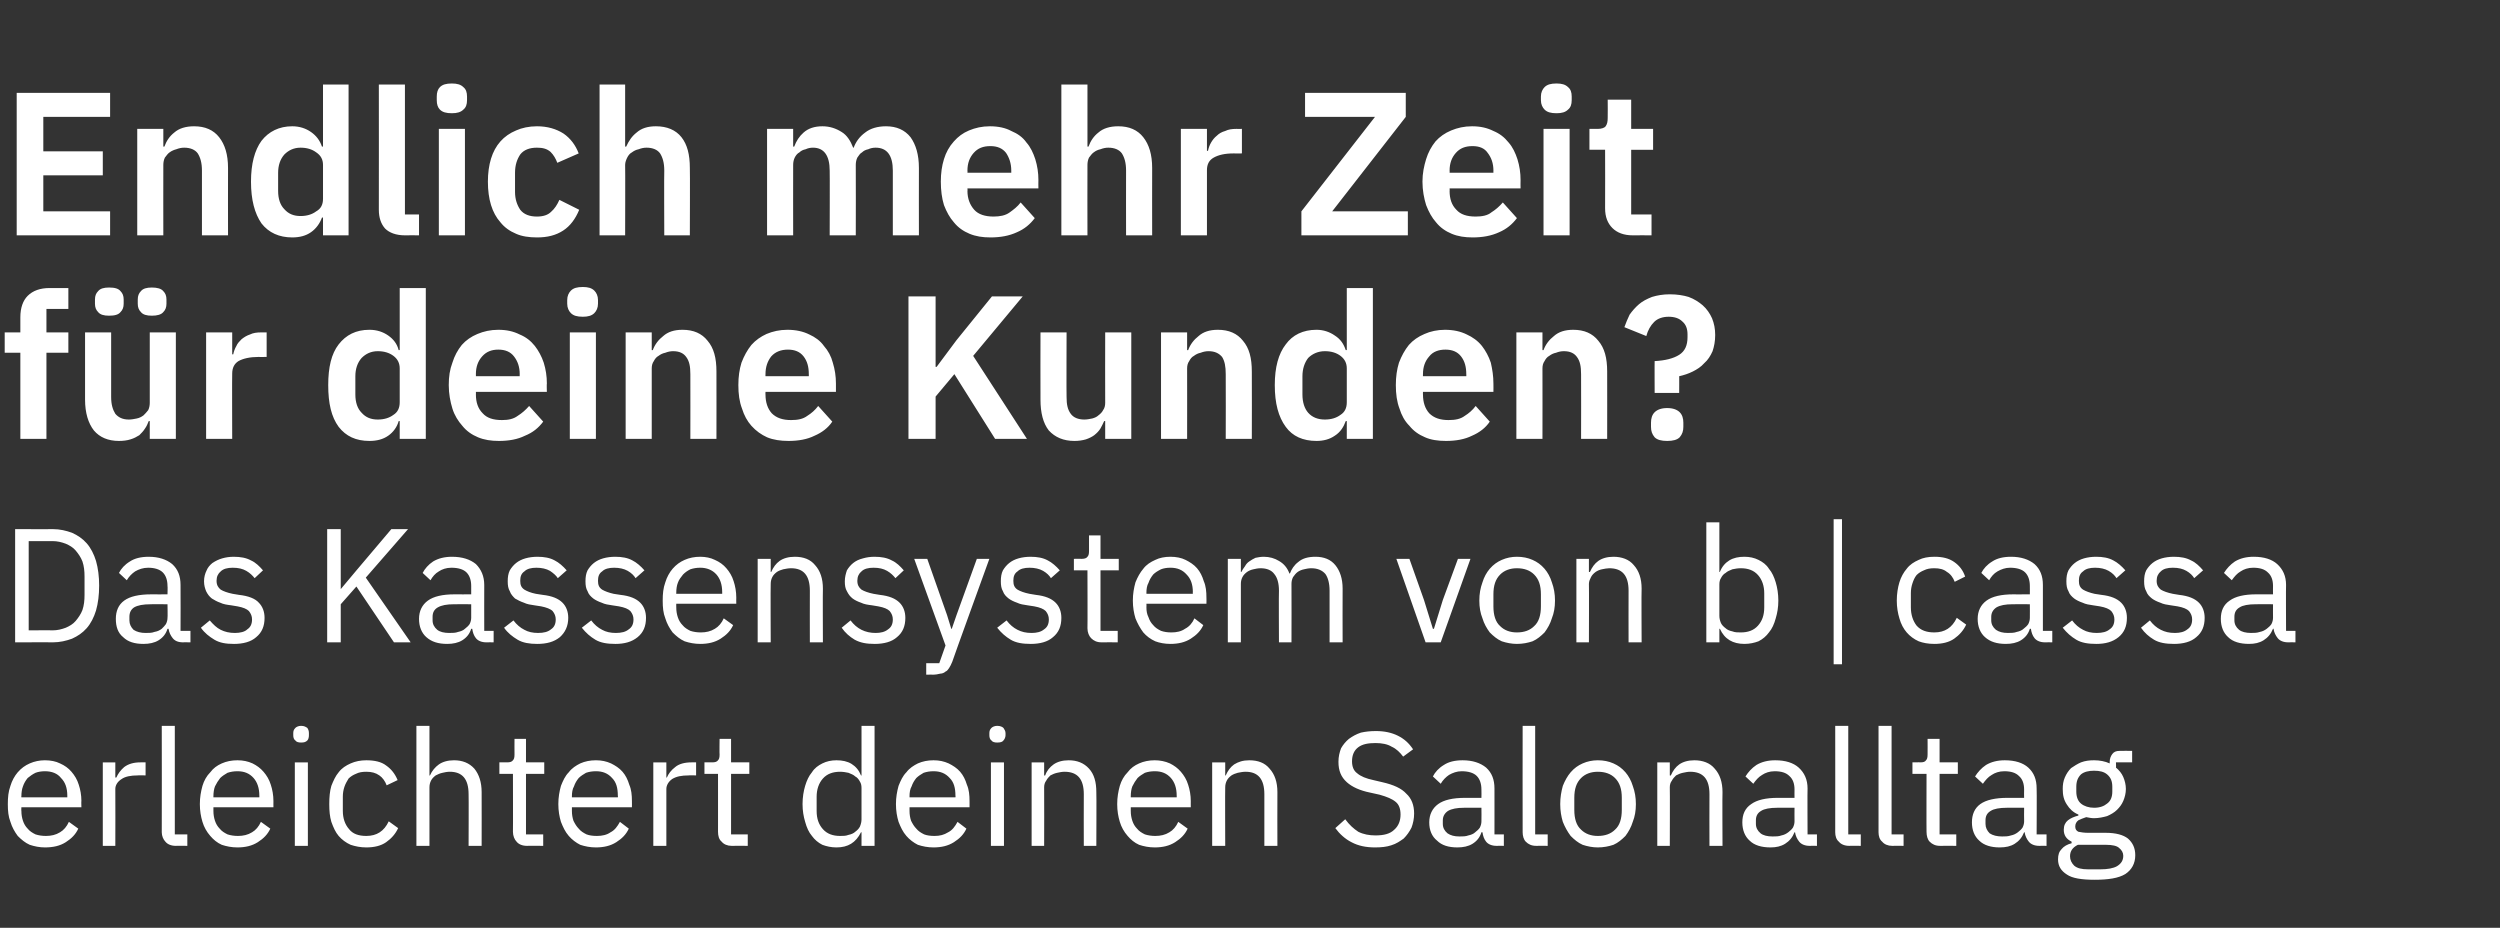 <?xml version="1.0" standalone="no"?><!DOCTYPE svg PUBLIC "-//W3C//DTD SVG 1.1//EN" "http://www.w3.org/Graphics/SVG/1.1/DTD/svg11.dtd"><svg xmlns="http://www.w3.org/2000/svg" version="1.1" width="479.1px" height="177.8px" viewBox="0 -8 479.1 177.8" style="top:-8px"><rect x="0" y="-8" width="479.1" height="177.8" fill="#333333" stroke="none"/><desc>Endlich mehr Zeit f r deine Kunden? Das Kassensystem von b | cassa erleichtert deinen Salonalltag</desc><defs/><g id="Polygon243729"><path d="m8.6 154.4c-1 0-2-.2-2.9-.5c-.9-.4-1.6-1-2.3-1.7c-.6-.8-1.1-1.7-1.4-2.7c-.4-1-.5-2.1-.5-3.4c0-1.3.1-2.4.5-3.5c.3-1 .8-1.9 1.4-2.6c.7-.8 1.4-1.3 2.3-1.7c.9-.4 1.9-.6 2.9-.6c1.1 0 2.1.2 2.9.6c.9.4 1.6.9 2.2 1.6c.6.7 1.1 1.5 1.4 2.5c.3.9.5 2 .5 3.1c-.04-.02 0 1.2 0 1.2l-11.5 0c0 0-.04.7 0 .7c0 .7.1 1.3.3 1.9c.2.6.5 1.1.9 1.5c.4.5.9.8 1.5 1.1c.6.2 1.3.3 2 .3c1 0 1.9-.2 2.7-.7c.7-.4 1.3-1.1 1.7-2c0 0 1.8 1.3 1.8 1.3c-.5 1.1-1.3 1.9-2.4 2.6c-1.1.7-2.4 1-4 1zm0-14.6c-.6 0-1.3.1-1.8.3c-.6.3-1 .6-1.5 1c-.4.5-.7 1-.9 1.6c-.2.5-.3 1.2-.3 1.9c-.04-.02 0 .2 0 .2l8.8 0c0 0 0-.34 0-.3c0-1.5-.4-2.6-1.2-3.4c-.7-.9-1.8-1.3-3.1-1.3zm11.1 14.3l0-16l2.4 0l0 2.9c0 0 .19.02.2 0c.3-.7.8-1.4 1.5-2c.8-.6 1.8-.9 3.1-.9c.01-.03 1 0 1 0l0 2.5c0 0-1.49-.05-1.5 0c-1.3 0-2.4.2-3.1.7c-.8.5-1.2 1.2-1.2 1.9c.03.02 0 10.9 0 10.9l-2.4 0zm14 0c-.9 0-1.6-.3-2-.8c-.4-.4-.7-1.1-.7-1.8c.03-.01 0-20.4 0-20.4l2.5 0l0 20.8l2.4 0l0 2.2c0 0-2.23-.03-2.2 0zm11.8.3c-1.1 0-2.1-.2-3-.5c-.9-.4-1.6-1-2.2-1.7c-.7-.8-1.2-1.7-1.5-2.7c-.3-1-.5-2.1-.5-3.4c0-1.3.2-2.4.5-3.5c.3-1 .8-1.9 1.5-2.6c.6-.8 1.3-1.3 2.2-1.7c.9-.4 1.9-.6 3-.6c1.1 0 2 .2 2.9.6c.8.4 1.5.9 2.1 1.6c.6.7 1.1 1.5 1.4 2.5c.3.9.5 2 .5 3.1c-.01-.02 0 1.2 0 1.2l-11.5 0c0 0-.01.7 0 .7c0 .7.1 1.3.3 1.9c.2.6.5 1.1.9 1.5c.4.5.9.8 1.5 1.1c.6.2 1.3.3 2 .3c1 0 1.9-.2 2.7-.7c.7-.4 1.3-1.1 1.7-2c0 0 1.8 1.3 1.8 1.3c-.5 1.1-1.3 1.9-2.4 2.6c-1.1.7-2.4 1-3.9 1zm0-14.6c-.7 0-1.3.1-1.9.3c-.5.3-1 .6-1.4 1c-.4.5-.7 1-1 1.6c-.2.5-.3 1.2-.3 1.9c-.01-.02 0 .2 0 .2l8.8 0c0 0 .02-.34 0-.3c0-1.5-.4-2.6-1.1-3.4c-.8-.9-1.8-1.3-3.1-1.3zm12.2-5.5c-.5 0-.9-.1-1.1-.4c-.3-.2-.4-.6-.4-1c0 0 0-.4 0-.4c0-.4.1-.7.4-1c.2-.2.6-.4 1.1-.4c.6 0 .9.2 1.2.4c.2.3.3.6.3 1c0 0 0 .4 0 .4c0 .4-.1.8-.3 1c-.3.3-.6.4-1.2.4zm-1.2 3.8l2.5 0l0 16l-2.5 0l0-16zm13.7 16.3c-1.1 0-2.1-.2-3-.5c-.9-.4-1.7-1-2.3-1.7c-.6-.7-1-1.6-1.4-2.7c-.3-1-.4-2.1-.4-3.4c0-1.3.1-2.5.4-3.5c.4-1 .8-1.9 1.4-2.6c.6-.8 1.4-1.3 2.3-1.7c.9-.4 1.9-.6 3-.6c1.6 0 2.9.3 3.8 1c1 .7 1.7 1.6 2.2 2.8c0 0-2.1 1-2.1 1c-.3-.8-.8-1.5-1.4-1.9c-.7-.5-1.5-.7-2.5-.7c-.8 0-1.4.1-2 .4c-.5.2-1 .5-1.4.9c-.3.5-.6 1-.8 1.6c-.2.6-.3 1.2-.3 1.9c0 0 0 2.7 0 2.7c0 1.4.4 2.6 1.2 3.5c.7.9 1.8 1.3 3.3 1.3c2 0 3.4-.9 4.3-2.8c0 0 1.8 1.3 1.8 1.3c-.5 1.1-1.3 2-2.3 2.7c-1 .7-2.3 1-3.8 1zm9.6-23.3l2.5 0l0 9.5c0 0 .13.05.1 0c.4-.9 1-1.6 1.7-2.1c.7-.5 1.7-.8 2.9-.8c1.6 0 2.9.5 3.9 1.6c.9 1.1 1.4 2.6 1.4 4.5c.02.01 0 10.3 0 10.3l-2.5 0c0 0 .04-9.88 0-9.9c0-2.9-1.2-4.3-3.6-4.3c-.5 0-1 .1-1.4.2c-.5.1-.9.3-1.3.5c-.4.3-.7.6-.9 1c-.2.4-.3.8-.3 1.3c0 .05 0 11.2 0 11.2l-2.5 0l0-23zm21.2 23c-.9 0-1.6-.3-2-.8c-.4-.4-.7-1.1-.7-1.9c.03.04 0-11.1 0-11.1l-2.6 0l0-2.2c0 0 1.48-.03 1.5 0c.5 0 .9-.1 1.1-.4c.2-.2.3-.5.3-1.1c-.02.01 0-3 0-3l2.2 0l0 4.5l3.5 0l0 2.2l-3.5 0l0 11.6l3.3 0l0 2.2c0 0-3.13-.03-3.1 0zm13.2.3c-1.1 0-2.1-.2-3-.5c-.8-.4-1.6-1-2.2-1.7c-.7-.8-1.1-1.7-1.5-2.7c-.3-1-.5-2.1-.5-3.4c0-1.3.2-2.4.5-3.5c.4-1 .8-1.9 1.5-2.6c.6-.8 1.4-1.3 2.2-1.7c.9-.4 1.9-.6 3-.6c1.1 0 2 .2 2.9.6c.8.4 1.6.9 2.2 1.6c.6.7 1 1.5 1.3 2.5c.4.9.5 2 .5 3.1c.02-.02 0 1.2 0 1.2l-11.5 0c0 0 .01.7 0 .7c0 .7.1 1.3.3 1.9c.3.6.6 1.1 1 1.5c.4.5.9.8 1.5 1.1c.5.2 1.2.3 2 .3c1 0 1.9-.2 2.6-.7c.8-.4 1.3-1.1 1.8-2c0 0 1.7 1.3 1.7 1.3c-.5 1.1-1.3 1.9-2.4 2.6c-1.1.7-2.4 1-3.9 1zm0-14.6c-.7 0-1.3.1-1.9.3c-.5.3-1 .6-1.4 1c-.4.5-.7 1-.9 1.6c-.3.5-.4 1.2-.4 1.9c.01-.02 0 .2 0 .2l8.8 0c0 0 .05-.34 0-.3c0-1.5-.3-2.6-1.1-3.4c-.8-.9-1.8-1.3-3.1-1.3zm11 14.3l0-16l2.5 0l0 2.9c0 0 .14.02.1 0c.3-.7.8-1.4 1.6-2c.7-.6 1.8-.9 3.1-.9c-.04-.03.9 0 .9 0l0 2.5c0 0-1.43-.05-1.4 0c-1.4 0-2.4.2-3.2.7c-.7.5-1.1 1.2-1.1 1.9c-.01.02 0 10.9 0 10.9l-2.5 0zm15 0c-.8 0-1.5-.3-1.9-.8c-.5-.4-.7-1.1-.7-1.9c.01.04 0-11.1 0-11.1l-2.6 0l0-2.2c0 0 1.46-.03 1.5 0c.5 0 .9-.1 1.1-.4c.2-.2.3-.5.3-1.1c-.04.01 0-3 0-3l2.2 0l0 4.5l3.5 0l0 2.2l-3.5 0l0 11.6l3.2 0l0 2.2c0 0-3.06-.03-3.1 0zm24.9-2.6c0 0-.09-.01-.1 0c-1 2-2.5 2.9-4.7 2.9c-1 0-1.9-.2-2.7-.5c-.8-.4-1.5-1-2-1.7c-.6-.7-1-1.6-1.3-2.7c-.3-1-.5-2.1-.5-3.4c0-1.3.2-2.5.5-3.5c.3-1 .7-1.9 1.3-2.6c.5-.8 1.2-1.3 2-1.7c.8-.4 1.7-.6 2.7-.6c1.1 0 2.1.2 2.9.7c.8.5 1.4 1.2 1.8 2.2c.01.05.1 0 .1 0l0-9.5l2.5 0l0 23l-2.5 0l0-2.6zm-4.1.7c.6 0 1.1 0 1.6-.2c.5-.1 1-.3 1.3-.6c.4-.3.7-.6.9-1c.2-.5.3-.9.3-1.4c0 0 0-6 0-6c0-.5-.1-.9-.3-1.2c-.2-.4-.5-.8-.9-1c-.3-.3-.8-.5-1.3-.7c-.5-.1-1-.2-1.6-.2c-1.4 0-2.5.4-3.3 1.3c-.8.9-1.2 2.1-1.2 3.5c0 0 0 2.7 0 2.7c0 1.5.4 2.6 1.2 3.5c.8.9 1.9 1.3 3.3 1.3zm17.9 2.2c-1.1 0-2.1-.2-3-.5c-.8-.4-1.6-1-2.2-1.7c-.7-.8-1.1-1.7-1.5-2.7c-.3-1-.5-2.1-.5-3.4c0-1.3.2-2.4.5-3.5c.4-1 .8-1.9 1.5-2.6c.6-.8 1.4-1.3 2.2-1.7c.9-.4 1.9-.6 3-.6c1.1 0 2 .2 2.9.6c.8.4 1.6.9 2.2 1.6c.6.7 1 1.5 1.3 2.5c.4.9.5 2 .5 3.1c.01-.02 0 1.2 0 1.2l-11.5 0c0 0 .01.7 0 .7c0 .7.1 1.3.3 1.9c.3.6.6 1.1 1 1.5c.4.5.9.8 1.5 1.1c.5.2 1.2.3 2 .3c1 0 1.8-.2 2.6-.7c.8-.4 1.3-1.1 1.8-2c0 0 1.7 1.3 1.7 1.3c-.5 1.1-1.3 1.9-2.4 2.6c-1.1.7-2.4 1-3.9 1zm0-14.6c-.7 0-1.3.1-1.9.3c-.5.3-1 .6-1.4 1c-.4.5-.7 1-.9 1.6c-.3.5-.4 1.2-.4 1.9c.01-.02 0 .2 0 .2l8.8 0c0 0 .05-.34 0-.3c0-1.5-.3-2.6-1.1-3.4c-.8-.9-1.8-1.3-3.1-1.3zm12.2-5.5c-.5 0-.9-.1-1.1-.4c-.3-.2-.4-.6-.4-1c0 0 0-.4 0-.4c0-.4.1-.7.4-1c.2-.2.6-.4 1.1-.4c.6 0 1 .2 1.2.4c.2.3.4.6.4 1c0 0 0 .4 0 .4c0 .4-.2.8-.4 1c-.2.3-.6.4-1.2.4zm-1.2 3.8l2.5 0l0 16l-2.5 0l0-16zm7.8 16l0-16l2.4 0l0 2.5c0 0 .16.05.2 0c.3-.9.9-1.6 1.6-2.1c.7-.5 1.7-.8 2.9-.8c1.6 0 2.9.5 3.9 1.6c1 1.1 1.4 2.6 1.4 4.5c.05.01 0 10.3 0 10.3l-2.4 0c0 0-.03-9.88 0-9.9c0-2.9-1.2-4.3-3.7-4.3c-.5 0-.9.1-1.4.2c-.5.1-.9.3-1.3.5c-.3.3-.6.6-.8 1c-.3.4-.4.8-.4 1.3c.03.05 0 11.2 0 11.2l-2.4 0zm23.6.3c-1.1 0-2.1-.2-3-.5c-.9-.4-1.6-1-2.2-1.7c-.7-.8-1.2-1.7-1.5-2.7c-.3-1-.5-2.1-.5-3.4c0-1.3.2-2.4.5-3.5c.3-1 .8-1.9 1.5-2.6c.6-.8 1.3-1.3 2.2-1.7c.9-.4 1.9-.6 3-.6c1 0 2 .2 2.9.6c.8.4 1.5.9 2.1 1.6c.6.7 1.1 1.5 1.4 2.5c.3.9.5 2 .5 3.1c-.01-.02 0 1.2 0 1.2l-11.5 0c0 0-.01.7 0 .7c0 .7.1 1.3.3 1.9c.2.6.5 1.1.9 1.5c.4.5.9.8 1.5 1.1c.6.2 1.3.3 2 .3c1 0 1.9-.2 2.7-.7c.7-.4 1.3-1.1 1.7-2c0 0 1.8 1.3 1.8 1.3c-.5 1.1-1.3 1.9-2.4 2.6c-1.1.7-2.4 1-3.9 1zm0-14.6c-.7 0-1.3.1-1.9.3c-.5.3-1 .6-1.4 1c-.4.5-.7 1-1 1.6c-.2.5-.3 1.2-.3 1.9c-.01-.02 0 .2 0 .2l8.8 0c0 0 .02-.34 0-.3c0-1.5-.4-2.6-1.1-3.4c-.8-.9-1.8-1.3-3.1-1.3zm11 14.3l0-16l2.5 0l0 2.5c0 0 .08.05.1 0c.4-.9.9-1.6 1.6-2.1c.8-.5 1.7-.8 2.9-.8c1.7 0 3 .5 3.9 1.6c1 1.1 1.5 2.6 1.5 4.5c-.03.01 0 10.3 0 10.3l-2.5 0c0 0-.01-9.88 0-9.9c0-2.9-1.2-4.3-3.6-4.3c-.5 0-1 .1-1.5.2c-.4.1-.9.3-1.2.5c-.4.3-.7.6-.9 1c-.2.4-.3.8-.3 1.3c-.04.05 0 11.2 0 11.2l-2.5 0zm31.2.3c-1.7 0-3.2-.3-4.5-1c-1.2-.6-2.3-1.6-3.1-2.7c0 0 1.9-1.7 1.9-1.7c.8 1.1 1.6 1.8 2.5 2.4c1 .5 2.1.7 3.3.7c1.6 0 2.8-.3 3.6-1.1c.8-.7 1.2-1.7 1.2-2.9c0-1.1-.3-1.9-.9-2.4c-.7-.6-1.7-1-3.1-1.4c0 0-1.8-.4-1.8-.4c-2-.4-3.5-1.1-4.5-2c-1.1-1-1.6-2.2-1.6-3.9c0-1 .2-1.8.5-2.6c.4-.7.9-1.3 1.5-1.8c.7-.5 1.4-.9 2.3-1.2c.9-.2 1.8-.3 2.9-.3c1.6 0 3 .3 4.2.9c1.2.6 2.1 1.4 2.9 2.6c0 0-1.9 1.4-1.9 1.4c-.6-.8-1.3-1.5-2.2-1.9c-.8-.5-1.9-.7-3.1-.7c-1.4 0-2.5.2-3.3.8c-.8.6-1.2 1.5-1.2 2.7c0 1 .3 1.8 1 2.3c.7.6 1.7 1 3.1 1.3c0 0 1.7.4 1.7.4c2.2.5 3.7 1.2 4.6 2.2c1 .9 1.5 2.2 1.5 3.8c0 1-.2 1.9-.5 2.7c-.4.8-.9 1.5-1.5 2.1c-.7.5-1.4 1-2.4 1.3c-.9.3-1.9.4-3.1.4zm23.3-.3c-.9 0-1.6-.3-2-.8c-.4-.5-.6-1.1-.7-1.8c0 0-.2 0-.2 0c-.3 1-.9 1.7-1.7 2.2c-.8.5-1.8.7-2.9.7c-1.7 0-3-.4-3.9-1.3c-1-.8-1.5-2-1.5-3.5c0-1.5.6-2.7 1.7-3.5c1.1-.8 2.8-1.2 5.2-1.2c-.04.02 3.1 0 3.1 0c0 0 .03-1.56 0-1.6c0-1.1-.3-2-.9-2.6c-.6-.6-1.6-.9-2.9-.9c-.9 0-1.7.3-2.4.7c-.6.4-1.2 1-1.6 1.7c0 0-1.5-1.4-1.5-1.4c.4-.8 1.1-1.6 2.1-2.2c.9-.6 2.1-.9 3.6-.9c1.9 0 3.4.5 4.5 1.4c1.1 1 1.6 2.3 1.6 4c.01-.02 0 8.8 0 8.8l1.8 0l0 2.2c0 0-1.36-.03-1.4 0zm-7.1-1.8c.6 0 1.2 0 1.7-.2c.5-.1 1-.3 1.3-.6c.4-.3.7-.6.9-.9c.2-.4.3-.8.3-1.2c.03.02 0-2.6 0-2.6c0 0-3.26-.02-3.3 0c-1.4 0-2.4.2-3.1.6c-.6.4-1 1-1 1.8c0 0 0 .7 0 .7c0 .7.3 1.3.9 1.8c.6.4 1.3.6 2.3.6zm14.7 1.8c-.9 0-1.5-.3-2-.8c-.4-.4-.6-1.1-.6-1.8c-.03-.01 0-20.4 0-20.4l2.4 0l0 20.8l2.4 0l0 2.2c0 0-2.2-.03-2.2 0zm11.8.3c-1 0-2-.2-2.9-.5c-.9-.4-1.6-1-2.3-1.7c-.6-.8-1.1-1.7-1.5-2.7c-.3-1-.5-2.1-.5-3.4c0-1.3.2-2.4.5-3.5c.4-1 .9-1.9 1.5-2.6c.7-.8 1.4-1.3 2.3-1.7c.9-.4 1.9-.6 2.9-.6c1.1 0 2.1.2 3 .6c.9.4 1.6.9 2.3 1.7c.6.7 1.1 1.6 1.4 2.6c.4 1.1.6 2.2.6 3.5c0 1.3-.2 2.4-.6 3.4c-.3 1-.8 1.9-1.4 2.7c-.7.7-1.4 1.3-2.3 1.7c-.9.3-1.9.5-3 .5zm0-2.2c1.4 0 2.5-.4 3.3-1.2c.9-.8 1.3-2.1 1.3-3.8c0 0 0-2.3 0-2.3c0-1.7-.4-2.9-1.3-3.8c-.8-.8-1.9-1.2-3.3-1.2c-1.3 0-2.4.4-3.2 1.2c-.9.9-1.3 2.1-1.3 3.8c0 0 0 2.3 0 2.3c0 1.7.4 3 1.3 3.8c.8.8 1.9 1.2 3.2 1.2zm11.4 1.9l0-16l2.4 0l0 2.5c0 0 .16.05.2 0c.4-.9.9-1.6 1.6-2.1c.7-.5 1.7-.8 2.9-.8c1.6 0 3 .5 3.9 1.6c1 1.1 1.5 2.6 1.5 4.5c-.05.01 0 10.3 0 10.3l-2.5 0c0 0-.03-9.88 0-9.9c0-2.9-1.2-4.3-3.7-4.3c-.5 0-.9.1-1.4.2c-.5.1-.9.3-1.3.5c-.3.3-.6.6-.8 1c-.3.4-.4.8-.4 1.3c.04.05 0 11.2 0 11.2l-2.4 0zm29.2 0c-.9 0-1.6-.3-2-.8c-.4-.5-.7-1.1-.8-1.8c0 0-.1 0-.1 0c-.4 1-1 1.7-1.8 2.2c-.8.5-1.7.7-2.8.7c-1.7 0-3.1-.4-4-1.3c-.9-.8-1.4-2-1.4-3.5c0-1.5.5-2.7 1.7-3.5c1.1-.8 2.8-1.2 5.1-1.2c.02.02 3.2 0 3.2 0c0 0-.02-1.56 0-1.6c0-1.1-.3-2-1-2.6c-.6-.6-1.5-.9-2.8-.9c-1 0-1.8.3-2.4.7c-.7.4-1.2 1-1.7 1.7c0 0-1.5-1.4-1.5-1.4c.5-.8 1.2-1.6 2.1-2.2c1-.6 2.2-.9 3.6-.9c2 0 3.5.5 4.5 1.4c1.1 1 1.7 2.3 1.7 4c-.04-.02 0 8.8 0 8.8l1.8 0l0 2.2c0 0-1.41-.03-1.4 0zm-7.1-1.8c.6 0 1.2 0 1.7-.2c.5-.1.9-.3 1.3-.6c.4-.3.7-.6.9-.9c.2-.4.3-.8.3-1.2c-.02.02 0-2.6 0-2.6c0 0-3.31-.02-3.3 0c-1.4 0-2.5.2-3.1.6c-.7.4-1 1-1 1.8c0 0 0 .7 0 .7c0 .7.3 1.3.9 1.8c.5.4 1.3.6 2.3.6zm14.7 1.8c-.9 0-1.6-.3-2-.8c-.5-.4-.7-1.1-.7-1.8c.02-.01 0-20.4 0-20.4l2.5 0l0 20.8l2.4 0l0 2.2c0 0-2.24-.03-2.2 0zm8.2 0c-.8 0-1.5-.3-1.9-.8c-.5-.4-.7-1.1-.7-1.8c0-.01 0-20.4 0-20.4l2.5 0l0 20.8l2.3 0l0 2.2c0 0-2.17-.03-2.2 0zm9.2 0c-.9 0-1.5-.3-2-.8c-.4-.4-.6-1.1-.6-1.9c-.03.04 0-11.1 0-11.1l-2.7 0l0-2.2c0 0 1.53-.03 1.5 0c.6 0 .9-.1 1.1-.4c.2-.2.3-.5.3-1.1c.02.01 0-3 0-3l2.3 0l0 4.5l3.5 0l0 2.2l-3.5 0l0 11.6l3.2 0l0 2.2c0 0-3.09-.03-3.1 0zm19 0c-.9 0-1.6-.3-2-.8c-.4-.5-.7-1.1-.8-1.8c0 0-.1 0-.1 0c-.4 1-1 1.7-1.8 2.2c-.8.5-1.7.7-2.9.7c-1.6 0-3-.4-3.9-1.3c-.9-.8-1.4-2-1.4-3.5c0-1.5.5-2.7 1.6-3.5c1.1-.8 2.9-1.2 5.2-1.2c.01.02 3.2 0 3.2 0c0 0-.03-1.56 0-1.6c0-1.1-.3-2-1-2.6c-.6-.6-1.5-.9-2.8-.9c-1 0-1.8.3-2.4.7c-.7.4-1.2 1-1.7 1.7c0 0-1.5-1.4-1.5-1.4c.5-.8 1.2-1.6 2.1-2.2c1-.6 2.2-.9 3.6-.9c2 0 3.5.5 4.5 1.4c1.1 1 1.6 2.3 1.6 4c.05-.02 0 8.8 0 8.8l1.9 0l0 2.2c0 0-1.42-.03-1.4 0zm-7.1-1.8c.6 0 1.1 0 1.7-.2c.5-.1.9-.3 1.3-.6c.4-.3.7-.6.9-.9c.2-.4.3-.8.3-1.2c-.03.02 0-2.6 0-2.6c0 0-3.32-.02-3.3 0c-1.4 0-2.5.2-3.1.6c-.7.4-1 1-1 1.8c0 0 0 .7 0 .7c0 .7.3 1.3.8 1.8c.6.4 1.4.6 2.4.6zm25.5 3.6c0 1.6-.7 2.8-1.9 3.6c-1.3.8-3.3 1.1-5.9 1.1c-2.5 0-4.3-.3-5.3-1c-1.1-.7-1.7-1.6-1.7-2.9c0-.9.2-1.5.7-2c.4-.5 1.1-.9 1.9-1.1c0 0 0-.3 0-.3c-1-.5-1.5-1.2-1.5-2.3c0-.8.3-1.4.8-1.8c.5-.4 1.2-.7 2-.9c0 0 0-.2 0-.2c-1-.4-1.7-1.1-2.2-1.9c-.6-.9-.8-1.8-.8-3c0-.8.1-1.5.4-2.2c.3-.7.7-1.3 1.2-1.8c.6-.4 1.2-.8 1.9-1.1c.8-.3 1.6-.4 2.5-.4c1.1 0 2.1.2 3 .6c0 0 0-.3 0-.3c0-.6.2-1.1.5-1.5c.3-.4.7-.6 1.4-.6c-.01-.03 2.4 0 2.4 0l0 2.2l-3.1 0c0 0 .04 1 0 1c.6.5 1.1 1.1 1.4 1.8c.3.7.5 1.5.5 2.3c0 .8-.2 1.6-.5 2.3c-.3.7-.7 1.2-1.2 1.7c-.5.5-1.2.9-1.9 1.2c-.7.2-1.6.4-2.5.4c-.5 0-1-.1-1.5-.2c-.6.2-1.1.4-1.5.6c-.4.3-.6.7-.6 1.2c0 .5.2.8.6 1c.5.1 1.1.2 1.8.2c0 0 3.4 0 3.4 0c2 0 3.4.4 4.3 1.1c.9.8 1.4 1.8 1.4 3.2zm-2.3.1c0-.6-.3-1.1-.8-1.5c-.4-.4-1.3-.6-2.5-.6c0 0-5.4 0-5.4 0c-1 .5-1.5 1.2-1.5 2.2c0 .7.3 1.3.8 1.8c.6.5 1.4.7 2.7.7c0 0 2.3 0 2.3 0c1.4 0 2.5-.2 3.2-.6c.8-.5 1.2-1.1 1.2-2zm-5.6-9.2c1.1 0 1.9-.3 2.5-.8c.7-.5 1-1.3 1-2.3c0 0 0-.9 0-.9c0-1.1-.3-1.8-1-2.4c-.6-.5-1.4-.7-2.5-.7c-1 0-1.9.2-2.5.7c-.6.6-.9 1.3-.9 2.4c0 0 0 .9 0 .9c0 1 .3 1.8.9 2.3c.6.5 1.5.8 2.5.8z" stroke="none" fill="#fff"/></g><g id="Polygon243728"><path d="m2.9 93.4c0 0 7.24.03 7.2 0c1.4 0 2.6.3 3.7.7c1.1.5 2 1.1 2.8 2c.8.9 1.4 2.1 1.8 3.4c.4 1.4.6 3 .6 4.7c0 1.8-.2 3.4-.6 4.8c-.4 1.3-1 2.5-1.8 3.4c-.8.9-1.7 1.5-2.8 2c-1.1.4-2.3.7-3.7.7c.04-.03-7.2 0-7.2 0l0-21.7zm7.2 19.4c.9 0 1.7-.2 2.5-.5c.7-.3 1.4-.7 1.9-1.3c.5-.6 1-1.3 1.3-2.1c.3-.9.4-1.8.4-2.9c0 0 0-3.5 0-3.5c0-1.1-.1-2-.4-2.9c-.3-.8-.8-1.5-1.3-2.1c-.5-.6-1.2-1-1.9-1.3c-.8-.3-1.6-.5-2.5-.5c.04.02-4.6 0-4.6 0l0 17.1c0 0 4.64-.03 4.6 0zm25 2.3c-1 0-1.6-.3-2-.8c-.4-.5-.7-1.1-.8-1.8c0 0-.2 0-.2 0c-.3 1-.9 1.7-1.7 2.2c-.8.5-1.8.7-2.9.7c-1.7 0-3-.4-3.9-1.3c-1-.8-1.4-2-1.4-3.5c0-1.5.5-2.7 1.6-3.5c1.1-.8 2.8-1.2 5.2-1.2c-.02.02 3.1 0 3.1 0c0 0 .05-1.56 0-1.6c0-1.1-.3-2-.9-2.6c-.6-.6-1.6-.9-2.8-.9c-1 0-1.8.3-2.5.7c-.6.4-1.2 1-1.6 1.7c0 0-1.5-1.4-1.5-1.4c.4-.8 1.1-1.6 2.1-2.2c.9-.6 2.1-.9 3.6-.9c1.9 0 3.4.5 4.5 1.4c1.1 1 1.6 2.3 1.6 4c.03-.02 0 8.8 0 8.8l1.9 0l0 2.2c0 0-1.44-.03-1.4 0zm-7.2-1.8c.7 0 1.2 0 1.7-.2c.6-.1 1-.3 1.4-.6c.3-.3.6-.6.8-.9c.2-.4.3-.8.3-1.2c.05.02 0-2.6 0-2.6c0 0-3.24-.02-3.2 0c-1.5 0-2.5.2-3.2.6c-.6.4-.9 1-.9 1.8c0 0 0 .7 0 .7c0 .7.3 1.3.8 1.8c.6.4 1.4.6 2.3.6zm16.9 2.1c-1.5 0-2.7-.2-3.7-.8c-1-.6-1.9-1.3-2.6-2.3c0 0 1.7-1.4 1.7-1.4c.7.8 1.3 1.4 2.1 1.8c.8.4 1.7.6 2.7.6c1 0 1.9-.2 2.4-.7c.6-.4.9-1 .9-1.9c0-.6-.2-1.1-.6-1.6c-.4-.4-1.1-.7-2.2-.9c0 0-1.2-.2-1.2-.2c-.8-.1-1.5-.2-2.1-.5c-.6-.2-1.1-.5-1.6-.8c-.5-.4-.8-.8-1.1-1.4c-.2-.5-.4-1.1-.4-1.9c0-.8.2-1.5.5-2.1c.2-.5.6-1 1.1-1.4c.6-.4 1.2-.7 1.9-.9c.7-.2 1.4-.3 2.2-.3c1.3 0 2.4.2 3.3.7c.9.4 1.6 1.1 2.3 1.9c0 0-1.6 1.5-1.6 1.5c-.4-.5-.9-1-1.6-1.4c-.7-.4-1.5-.6-2.6-.6c-1 0-1.8.2-2.3.7c-.5.4-.8 1-.8 1.8c0 .8.3 1.3.8 1.7c.5.3 1.3.6 2.3.8c0 0 1.2.2 1.2.2c1.8.2 3.1.7 3.8 1.5c.7.7 1.1 1.7 1.1 2.9c0 1.6-.5 2.8-1.6 3.7c-1 .9-2.5 1.3-4.3 1.3zm23.5-11l-3 3.4l0 7.3l-2.6 0l0-21.7l2.6 0l0 11.5l0 0l3.1-3.7l6.6-7.8l3.2 0l-8.1 9.3l8.6 12.4l-3.2 0l-7.2-10.7zm24.9 10.7c-.9 0-1.6-.3-2-.8c-.4-.5-.6-1.1-.7-1.8c0 0-.2 0-.2 0c-.3 1-.9 1.7-1.7 2.2c-.8.5-1.8.7-2.9.7c-1.7 0-3-.4-4-1.3c-.9-.8-1.4-2-1.4-3.5c0-1.5.6-2.7 1.7-3.5c1.1-.8 2.8-1.2 5.1-1.2c.04.02 3.2 0 3.2 0c0 0 0-1.56 0-1.6c0-1.1-.3-2-.9-2.6c-.6-.6-1.6-.9-2.9-.9c-1 0-1.8.3-2.4.7c-.7.4-1.2 1-1.6 1.7c0 0-1.5-1.4-1.5-1.4c.4-.8 1.1-1.6 2-2.2c1-.6 2.2-.9 3.6-.9c2 0 3.5.5 4.6 1.4c1 1 1.6 2.3 1.6 4c-.02-.02 0 8.8 0 8.8l1.8 0l0 2.2c0 0-1.38-.03-1.4 0zm-7.1-1.8c.6 0 1.2 0 1.7-.2c.5-.1 1-.3 1.3-.6c.4-.3.7-.6.9-.9c.2-.4.3-.8.3-1.2c0 .02 0-2.6 0-2.6c0 0-3.28-.02-3.3 0c-1.4 0-2.4.2-3.1.6c-.7.4-1 1-1 1.8c0 0 0 .7 0 .7c0 .7.3 1.3.9 1.8c.5.4 1.3.6 2.3.6zm16.8 2.1c-1.4 0-2.7-.2-3.7-.8c-1-.6-1.9-1.3-2.6-2.3c0 0 1.8-1.4 1.8-1.4c.6.8 1.3 1.4 2.1 1.8c.7.4 1.6.6 2.6.6c1.1 0 1.9-.2 2.5-.7c.6-.4.9-1 .9-1.9c0-.6-.2-1.1-.6-1.6c-.4-.4-1.2-.7-2.2-.9c0 0-1.3-.2-1.3-.2c-.7-.1-1.4-.2-2-.5c-.6-.2-1.2-.5-1.7-.8c-.4-.4-.8-.8-1-1.4c-.3-.5-.4-1.1-.4-1.9c0-.8.1-1.5.4-2.1c.3-.5.7-1 1.2-1.4c.5-.4 1.1-.7 1.8-.9c.7-.2 1.5-.3 2.3-.3c1.3 0 2.4.2 3.3.7c.8.4 1.6 1.1 2.3 1.9c0 0-1.7 1.5-1.7 1.5c-.3-.5-.9-1-1.5-1.4c-.7-.4-1.6-.6-2.6-.6c-1 0-1.8.2-2.3.7c-.6.4-.8 1-.8 1.8c0 .8.2 1.3.8 1.7c.5.3 1.2.6 2.2.8c0 0 1.3.2 1.3.2c1.8.2 3 .7 3.8 1.5c.7.7 1.1 1.7 1.1 2.9c0 1.6-.6 2.8-1.6 3.7c-1.1.9-2.5 1.3-4.4 1.3zm15 0c-1.5 0-2.8-.2-3.8-.8c-1-.6-1.8-1.3-2.6-2.3c0 0 1.8-1.4 1.8-1.4c.6.8 1.3 1.4 2.1 1.8c.7.4 1.6.6 2.6.6c1.1 0 1.9-.2 2.5-.7c.6-.4.9-1 .9-1.9c0-.6-.2-1.1-.6-1.6c-.4-.4-1.1-.7-2.2-.9c0 0-1.3-.2-1.3-.2c-.7-.1-1.4-.2-2-.5c-.6-.2-1.2-.5-1.6-.8c-.5-.4-.9-.8-1.1-1.4c-.3-.5-.4-1.1-.4-1.9c0-.8.1-1.5.4-2.1c.3-.5.7-1 1.2-1.4c.5-.4 1.1-.7 1.8-.9c.7-.2 1.5-.3 2.3-.3c1.3 0 2.4.2 3.3.7c.8.4 1.6 1.1 2.3 1.9c0 0-1.7 1.5-1.7 1.5c-.3-.5-.8-1-1.5-1.4c-.7-.4-1.6-.6-2.6-.6c-1 0-1.8.2-2.3.7c-.6.4-.8 1-.8 1.8c0 .8.2 1.3.8 1.7c.5.3 1.3.6 2.2.8c0 0 1.3.2 1.3.2c1.8.2 3 .7 3.8 1.5c.7.7 1.1 1.7 1.1 2.9c0 1.6-.5 2.8-1.6 3.7c-1.1.9-2.5 1.3-4.3 1.3zm16.3 0c-1.1 0-2.1-.2-3-.5c-.9-.4-1.6-1-2.3-1.7c-.6-.8-1.1-1.7-1.4-2.7c-.4-1-.5-2.1-.5-3.4c0-1.3.1-2.4.5-3.5c.3-1 .8-1.9 1.4-2.6c.7-.8 1.4-1.3 2.3-1.7c.9-.4 1.9-.6 3-.6c1 0 2 .2 2.8.6c.9.4 1.6.9 2.2 1.6c.6.7 1.1 1.5 1.4 2.5c.3.9.5 2 .5 3.1c-.02-.02 0 1.2 0 1.2l-11.5 0c0 0-.02.7 0 .7c0 .7.1 1.3.3 1.9c.2.6.5 1.1.9 1.5c.4.5.9.8 1.5 1.1c.6.2 1.3.3 2 .3c1 0 1.9-.2 2.7-.7c.7-.4 1.3-1.1 1.7-2c0 0 1.8 1.3 1.8 1.3c-.5 1.1-1.3 1.9-2.4 2.6c-1.1.7-2.4 1-3.9 1zm0-14.6c-.7 0-1.3.1-1.9.3c-.6.3-1 .6-1.4 1c-.4.5-.8 1-1 1.6c-.2.5-.3 1.2-.3 1.9c-.02-.02 0 .2 0 .2l8.8 0c0 0 .01-.34 0-.3c0-1.5-.4-2.6-1.1-3.4c-.8-.9-1.9-1.3-3.1-1.3zm11 14.3l0-16l2.5 0l0 2.5c0 0 .08.05.1 0c.4-.9.9-1.6 1.6-2.1c.7-.5 1.7-.8 2.9-.8c1.7 0 3 .5 3.9 1.6c1 1.1 1.5 2.6 1.5 4.5c-.04.01 0 10.3 0 10.3l-2.5 0c0 0-.02-9.88 0-9.9c0-2.9-1.2-4.3-3.6-4.3c-.5 0-1 .1-1.5.2c-.4.1-.9.3-1.2.5c-.4.3-.7.6-.9 1c-.2.4-.3.8-.3 1.3c-.05.05 0 11.2 0 11.2l-2.5 0zm22.4.3c-1.5 0-2.7-.2-3.8-.8c-1-.6-1.8-1.3-2.5-2.3c0 0 1.7-1.4 1.7-1.4c.6.8 1.3 1.4 2.1 1.8c.8.4 1.7.6 2.7.6c1 0 1.8-.2 2.4-.7c.6-.4.9-1 .9-1.9c0-.6-.2-1.1-.6-1.6c-.4-.4-1.1-.7-2.2-.9c0 0-1.2-.2-1.2-.2c-.8-.1-1.5-.2-2.1-.5c-.6-.2-1.2-.5-1.6-.8c-.5-.4-.8-.8-1.1-1.4c-.3-.5-.4-1.1-.4-1.9c0-.8.2-1.5.4-2.1c.3-.5.7-1 1.2-1.4c.5-.4 1.1-.7 1.9-.9c.7-.2 1.4-.3 2.2-.3c1.3 0 2.4.2 3.3.7c.9.4 1.6 1.1 2.3 1.9c0 0-1.6 1.5-1.6 1.5c-.4-.5-.9-1-1.6-1.4c-.7-.4-1.5-.6-2.6-.6c-1 0-1.8.2-2.3.7c-.5.4-.8 1-.8 1.8c0 .8.3 1.3.8 1.7c.5.3 1.3.6 2.3.8c0 0 1.2.2 1.2.2c1.8.2 3 .7 3.8 1.5c.7.7 1.1 1.7 1.1 2.9c0 1.6-.5 2.8-1.6 3.7c-1 .9-2.5 1.3-4.3 1.3zm19.6-16.3l2.4 0c0 0-7.14 19.69-7.1 19.7c-.2.5-.4.9-.6 1.2c-.2.3-.4.6-.7.7c-.2.2-.6.4-1 .4c-.4.1-.9.2-1.5.2c.04-.03-1.2 0-1.2 0l0-2.2l2.5 0l1.2-3.4l-6-16.6l2.5 0l3.8 10.8l.8 2.6l.1 0l.9-2.6l3.9-10.8zm10.3 16.3c-1.5 0-2.8-.2-3.8-.8c-1-.6-1.8-1.3-2.6-2.3c0 0 1.8-1.4 1.8-1.4c.6.8 1.3 1.4 2.1 1.8c.8.4 1.6.6 2.7.6c1 0 1.8-.2 2.4-.7c.6-.4.9-1 .9-1.9c0-.6-.2-1.1-.6-1.6c-.4-.4-1.1-.7-2.2-.9c0 0-1.3-.2-1.3-.2c-.7-.1-1.4-.2-2-.5c-.6-.2-1.2-.5-1.6-.8c-.5-.4-.9-.8-1.1-1.4c-.3-.5-.4-1.1-.4-1.9c0-.8.1-1.5.4-2.1c.3-.5.7-1 1.2-1.4c.5-.4 1.1-.7 1.8-.9c.7-.2 1.5-.3 2.3-.3c1.3 0 2.4.2 3.3.7c.8.4 1.6 1.1 2.3 1.9c0 0-1.7 1.5-1.7 1.5c-.3-.5-.8-1-1.5-1.4c-.7-.4-1.6-.6-2.6-.6c-1 0-1.8.2-2.3.7c-.6.4-.8 1-.8 1.8c0 .8.2 1.3.8 1.7c.5.3 1.3.6 2.3.8c0 0 1.2.2 1.2.2c1.8.2 3 .7 3.8 1.5c.7.7 1.1 1.7 1.1 2.9c0 1.6-.5 2.8-1.6 3.7c-1 .9-2.5 1.3-4.3 1.3zm13.6-.3c-.9 0-1.5-.3-2-.8c-.4-.4-.7-1.1-.7-1.9c.04.04 0-11.1 0-11.1l-2.6 0l0-2.2c0 0 1.5-.03 1.5 0c.5 0 .9-.1 1.1-.4c.2-.2.3-.5.3-1.1c-.01.01 0-3 0-3l2.2 0l0 4.5l3.5 0l0 2.2l-3.5 0l0 11.6l3.3 0l0 2.2c0 0-3.12-.03-3.1 0zm13.2.3c-1.1 0-2.1-.2-2.9-.5c-.9-.4-1.7-1-2.3-1.7c-.6-.8-1.1-1.7-1.5-2.7c-.3-1-.5-2.1-.5-3.4c0-1.3.2-2.4.5-3.5c.4-1 .9-1.9 1.5-2.6c.6-.8 1.4-1.3 2.3-1.7c.8-.4 1.8-.6 2.9-.6c1.1 0 2.1.2 2.9.6c.8.4 1.6.9 2.2 1.6c.6.7 1 1.5 1.3 2.5c.4.9.5 2 .5 3.1c.03-.02 0 1.2 0 1.2l-11.5 0c0 0 .03.7 0 .7c0 .7.1 1.3.4 1.9c.2.6.5 1.1.9 1.5c.4.5.9.8 1.5 1.1c.6.2 1.2.3 2 .3c1 0 1.9-.2 2.6-.7c.8-.4 1.4-1.1 1.8-2c0 0 1.7 1.3 1.7 1.3c-.5 1.1-1.3 1.9-2.4 2.6c-1.1.7-2.4 1-3.9 1zm0-14.6c-.7 0-1.3.1-1.8.3c-.6.3-1.1.6-1.5 1c-.4.5-.7 1-.9 1.6c-.3.5-.4 1.2-.4 1.9c.03-.02 0 .2 0 .2l8.9 0c0 0-.04-.34 0-.3c0-1.5-.4-2.6-1.2-3.4c-.8-.9-1.8-1.3-3.1-1.3zm11 14.3l0-16l2.5 0l0 2.5c0 0 .12.05.1 0c.2-.4.4-.7.7-1.1c.2-.4.5-.7.8-.9c.4-.3.8-.5 1.2-.7c.5-.1 1-.2 1.6-.2c1.1 0 2.1.3 2.9.8c.9.5 1.6 1.3 2 2.4c0 0 .1 0 .1 0c.3-.8.8-1.6 1.6-2.2c.8-.7 1.9-1 3.3-1c1.6 0 2.9.5 3.8 1.6c.9 1.1 1.4 2.6 1.4 4.5c-.03.01 0 10.3 0 10.3l-2.5 0c0 0-.01-9.88 0-9.9c0-1.4-.3-2.5-.8-3.2c-.6-.7-1.5-1.1-2.7-1.1c-.5 0-1 .1-1.4.2c-.5.1-.9.3-1.2.5c-.4.3-.6.6-.9 1c-.2.4-.3.8-.3 1.3c.03.05 0 11.2 0 11.2l-2.4 0c0 0-.05-9.88 0-9.9c0-1.4-.3-2.5-.9-3.2c-.5-.7-1.4-1.1-2.6-1.1c-.5 0-1 .1-1.4.2c-.5.1-.9.3-1.2.5c-.4.3-.7.6-.9 1c-.2.4-.3.8-.3 1.3c0 .05 0 11.2 0 11.2l-2.5 0zm37.9 0l-5.6-16l2.5 0l2.8 7.9l1.7 5.5l.2 0l1.7-5.5l2.9-7.9l2.4 0l-5.7 16l-2.9 0zm17.5.3c-1 0-2-.2-2.9-.5c-.9-.4-1.6-1-2.3-1.7c-.6-.8-1.1-1.7-1.4-2.7c-.4-1-.6-2.1-.6-3.4c0-1.3.2-2.4.6-3.5c.3-1 .8-1.9 1.4-2.6c.7-.8 1.4-1.3 2.3-1.7c.9-.4 1.9-.6 2.9-.6c1.1 0 2.1.2 3 .6c.9.4 1.6.9 2.3 1.7c.6.7 1.1 1.6 1.4 2.6c.4 1.1.6 2.2.6 3.5c0 1.3-.2 2.4-.6 3.4c-.3 1-.8 1.9-1.4 2.7c-.7.7-1.4 1.3-2.3 1.7c-.9.3-1.9.5-3 .5zm0-2.2c1.4 0 2.5-.4 3.3-1.2c.9-.8 1.3-2.1 1.3-3.8c0 0 0-2.3 0-2.3c0-1.7-.4-2.9-1.3-3.8c-.8-.8-1.9-1.2-3.3-1.2c-1.3 0-2.4.4-3.2 1.2c-.9.9-1.3 2.1-1.3 3.8c0 0 0 2.3 0 2.3c0 1.7.4 3 1.3 3.8c.8.8 1.9 1.2 3.2 1.2zm11.4 1.9l0-16l2.4 0l0 2.5c0 0 .17.05.2 0c.4-.9.9-1.6 1.6-2.1c.7-.5 1.7-.8 2.9-.8c1.6 0 3 .5 3.9 1.6c1 1.1 1.5 2.6 1.5 4.5c-.05.01 0 10.3 0 10.3l-2.5 0c0 0-.02-9.88 0-9.9c0-2.9-1.2-4.3-3.7-4.3c-.4 0-.9.1-1.4.2c-.5.1-.9.3-1.2.5c-.4.3-.7.6-.9 1c-.2.4-.4.8-.4 1.3c.04.05 0 11.2 0 11.2l-2.4 0zm24.9-23l2.5 0l0 9.5c0 0 .09.05.1 0c.4-1 1-1.7 1.8-2.2c.8-.5 1.8-.7 2.9-.7c1 0 1.9.2 2.7.6c.8.4 1.5.9 2 1.7c.6.7 1 1.6 1.3 2.6c.3 1 .5 2.2.5 3.5c0 1.3-.2 2.4-.5 3.4c-.3 1.1-.7 2-1.3 2.7c-.5.7-1.2 1.3-2 1.7c-.8.3-1.7.5-2.7.5c-2.2 0-3.8-.9-4.7-2.9c-.01-.01-.1 0-.1 0l0 2.6l-2.5 0l0-23zm6.6 21.1c1.4 0 2.5-.4 3.3-1.3c.8-.9 1.2-2 1.2-3.5c0 0 0-2.7 0-2.7c0-1.4-.4-2.6-1.2-3.5c-.8-.9-1.9-1.3-3.3-1.3c-.6 0-1.1.1-1.6.2c-.5.2-1 .4-1.3.7c-.4.2-.7.6-.9 1c-.2.3-.3.7-.3 1.2c0 0 0 6 0 6c0 .5.1.9.3 1.4c.2.4.5.7.9 1c.3.3.8.5 1.3.6c.5.2 1 .2 1.6.2zm17.8 6.1l0-27.8l1.6 0l0 27.8l-1.6 0zm19.3-3.9c-1.2 0-2.2-.2-3-.5c-.9-.4-1.7-1-2.3-1.7c-.6-.7-1.1-1.6-1.4-2.7c-.3-1-.5-2.1-.5-3.4c0-1.3.2-2.5.5-3.5c.3-1 .8-1.9 1.4-2.6c.6-.8 1.4-1.3 2.3-1.7c.8-.4 1.8-.6 3-.6c1.6 0 2.8.3 3.8 1c1 .7 1.7 1.6 2.1 2.8c0 0-2 1-2 1c-.3-.8-.8-1.5-1.5-1.9c-.6-.5-1.4-.7-2.4-.7c-.8 0-1.4.1-2 .4c-.5.2-1 .5-1.4.9c-.4.5-.6 1-.8 1.6c-.2.6-.3 1.2-.3 1.9c0 0 0 2.7 0 2.7c0 1.4.4 2.6 1.1 3.5c.8.9 1.9 1.3 3.4 1.3c2 0 3.4-.9 4.3-2.8c0 0 1.8 1.3 1.8 1.3c-.5 1.1-1.3 2-2.3 2.7c-1 .7-2.3 1-3.8 1zm21.2-.3c-.9 0-1.6-.3-2-.8c-.4-.5-.6-1.1-.7-1.8c0 0-.2 0-.2 0c-.3 1-.9 1.7-1.7 2.2c-.8.5-1.8.7-2.9.7c-1.7 0-3-.4-4-1.3c-.9-.8-1.4-2-1.4-3.5c0-1.5.6-2.7 1.7-3.5c1.1-.8 2.8-1.2 5.2-1.2c-.05.02 3.1 0 3.1 0c0 0 .02-1.56 0-1.6c0-1.1-.3-2-.9-2.6c-.6-.6-1.6-.9-2.9-.9c-.9 0-1.7.3-2.4.7c-.7.4-1.2 1-1.6 1.7c0 0-1.5-1.4-1.5-1.4c.4-.8 1.1-1.6 2.1-2.2c.9-.6 2.1-.9 3.6-.9c1.9 0 3.4.5 4.5 1.4c1.1 1 1.6 2.3 1.6 4c0-.02 0 8.8 0 8.8l1.8 0l0 2.2c0 0-1.37-.03-1.4 0zm-7.1-1.8c.6 0 1.2 0 1.7-.2c.5-.1 1-.3 1.3-.6c.4-.3.7-.6.9-.9c.2-.4.3-.8.3-1.2c.02.02 0-2.6 0-2.6c0 0-3.27-.02-3.3 0c-1.4 0-2.4.2-3.1.6c-.6.4-1 1-1 1.8c0 0 0 .7 0 .7c0 .7.3 1.3.9 1.8c.6.4 1.3.6 2.3.6zm16.9 2.1c-1.5 0-2.8-.2-3.8-.8c-1-.6-1.8-1.3-2.6-2.3c0 0 1.8-1.4 1.8-1.4c.6.8 1.3 1.4 2.1 1.8c.7.4 1.6.6 2.6.6c1.1 0 1.9-.2 2.5-.7c.6-.4.9-1 .9-1.9c0-.6-.2-1.1-.6-1.6c-.4-.4-1.1-.7-2.2-.9c0 0-1.3-.2-1.3-.2c-.7-.1-1.4-.2-2-.5c-.6-.2-1.2-.5-1.6-.8c-.5-.4-.9-.8-1.1-1.4c-.3-.5-.4-1.1-.4-1.9c0-.8.1-1.5.4-2.1c.3-.5.7-1 1.2-1.4c.5-.4 1.1-.7 1.8-.9c.7-.2 1.5-.3 2.3-.3c1.3 0 2.4.2 3.3.7c.8.4 1.6 1.1 2.3 1.9c0 0-1.7 1.5-1.7 1.5c-.3-.5-.8-1-1.5-1.4c-.7-.4-1.6-.6-2.6-.6c-1 0-1.8.2-2.3.7c-.6.4-.8 1-.8 1.8c0 .8.2 1.3.8 1.7c.5.3 1.3.6 2.2.8c0 0 1.3.2 1.3.2c1.8.2 3 .7 3.8 1.5c.7.7 1.1 1.7 1.1 2.9c0 1.6-.5 2.8-1.6 3.7c-1.1.9-2.5 1.3-4.3 1.3zm14.9 0c-1.5 0-2.8-.2-3.8-.8c-1-.6-1.8-1.3-2.5-2.3c0 0 1.7-1.4 1.7-1.4c.6.8 1.3 1.4 2.1 1.8c.8.4 1.6.6 2.7.6c1 0 1.8-.2 2.4-.7c.6-.4.9-1 .9-1.9c0-.6-.2-1.1-.6-1.6c-.4-.4-1.1-.7-2.2-.9c0 0-1.3-.2-1.3-.2c-.7-.1-1.4-.2-2-.5c-.6-.2-1.2-.5-1.6-.8c-.5-.4-.9-.8-1.1-1.4c-.3-.5-.4-1.1-.4-1.9c0-.8.1-1.5.4-2.1c.3-.5.7-1 1.2-1.4c.5-.4 1.1-.7 1.8-.9c.7-.2 1.5-.3 2.3-.3c1.3 0 2.4.2 3.3.7c.9.4 1.6 1.1 2.3 1.9c0 0-1.7 1.5-1.7 1.5c-.3-.5-.8-1-1.5-1.4c-.7-.4-1.5-.6-2.6-.6c-1 0-1.8.2-2.3.7c-.5.4-.8 1-.8 1.8c0 .8.3 1.3.8 1.7c.5.3 1.3.6 2.3.8c0 0 1.2.2 1.2.2c1.8.2 3 .7 3.8 1.5c.7.7 1.1 1.7 1.1 2.9c0 1.6-.5 2.8-1.6 3.7c-1 .9-2.5 1.3-4.3 1.3zm21.9-.3c-.9 0-1.6-.3-2-.8c-.4-.5-.7-1.1-.8-1.8c0 0-.1 0-.1 0c-.4 1-1 1.7-1.8 2.2c-.8.5-1.7.7-2.8.7c-1.7 0-3.1-.4-4-1.3c-.9-.8-1.4-2-1.4-3.5c0-1.5.5-2.7 1.7-3.5c1.1-.8 2.8-1.2 5.1-1.2c.02.02 3.2 0 3.2 0c0 0-.02-1.56 0-1.6c0-1.1-.3-2-1-2.6c-.6-.6-1.5-.9-2.8-.9c-1 0-1.8.3-2.4.7c-.7.4-1.2 1-1.7 1.7c0 0-1.5-1.4-1.5-1.4c.5-.8 1.2-1.6 2.1-2.2c1-.6 2.2-.9 3.6-.9c2 0 3.5.5 4.5 1.4c1.1 1 1.7 2.3 1.7 4c-.04-.02 0 8.8 0 8.8l1.8 0l0 2.2c0 0-1.41-.03-1.4 0zm-7.1-1.8c.6 0 1.1 0 1.7-.2c.5-.1.9-.3 1.3-.6c.4-.3.7-.6.9-.9c.2-.4.3-.8.3-1.2c-.02.02 0-2.6 0-2.6c0 0-3.31-.02-3.3 0c-1.4 0-2.5.2-3.1.6c-.7.4-1 1-1 1.8c0 0 0 .7 0 .7c0 .7.3 1.3.9 1.8c.5.4 1.3.6 2.3.6z" stroke="none" fill="#fff"/></g><g id="Polygon243727"><path d="m3.9 59.6l-3 0l0-3.9l3 0c0 0 0-2.92 0-2.9c0-1.8.5-3.2 1.4-4.1c1-1 2.4-1.5 4.2-1.5c.02.01 3.6 0 3.6 0l0 4l-4.2 0l0 4.5l4.2 0l0 3.9l-4.2 0l0 16.5l-5 0l0-16.5zm17-7.1c-1 0-1.7-.2-2.1-.7c-.4-.4-.6-.9-.6-1.6c0 0 0-.8 0-.8c0-.7.2-1.2.6-1.6c.4-.5 1.1-.7 2.1-.7c1.1 0 1.8.2 2.2.7c.4.4.6.9.6 1.6c0 0 0 .8 0 .8c0 .7-.2 1.2-.6 1.6c-.4.5-1.1.7-2.2.7zm8.2 0c-1 0-1.7-.2-2.1-.7c-.4-.4-.6-.9-.6-1.6c0 0 0-.8 0-.8c0-.7.2-1.2.6-1.6c.4-.5 1.1-.7 2.1-.7c1 0 1.8.2 2.2.7c.4.4.6.9.6 1.6c0 0 0 .8 0 .8c0 .7-.2 1.2-.6 1.6c-.4.5-1.2.7-2.2.7zm-.4 20.2c0 0-.19-.03-.2 0c-.2.5-.4 1-.7 1.4c-.3.5-.7.9-1.1 1.3c-.5.3-1 .6-1.7.8c-.6.2-1.4.3-2.2.3c-2.1 0-3.7-.7-4.8-2c-1.1-1.4-1.7-3.4-1.7-5.9c0-.02 0-12.9 0-12.9l5 0c0 0-.01 12.37 0 12.4c0 1.4.3 2.4.8 3.2c.6.7 1.4 1.1 2.6 1.1c.5 0 1-.1 1.5-.2c.5-.1.9-.3 1.3-.6c.3-.3.6-.6.9-1c.2-.4.3-.9.3-1.4c0-.04 0-13.5 0-13.5l5 0l0 20.4l-5 0l0-3.4zm10.8 3.4l0-20.4l5 0l0 4.2c0 0 .15.02.2 0c.1-.5.3-1.1.6-1.6c.2-.5.6-.9 1-1.3c.5-.4 1-.7 1.6-.9c.6-.3 1.3-.4 2.1-.4c.04.01 1.1 0 1.1 0l0 4.7c0 0-1.53.03-1.5 0c-1.7 0-3 .3-3.9.8c-.8.5-1.2 1.3-1.2 2.4c-.04-.01 0 12.5 0 12.5l-5 0zm37.1-3.4c0 0-.16-.03-.2 0c-.3 1.1-1 2.1-2 2.8c-1 .7-2.2 1-3.6 1c-2.6 0-4.5-.9-5.9-2.7c-1.4-1.9-2-4.5-2-8c0-3.4.6-6 2-7.8c1.4-1.8 3.3-2.8 5.9-2.8c1.4 0 2.6.4 3.6 1.1c1 .7 1.7 1.6 2 2.8c.04-.04.2 0 .2 0l0-11.9l5 0l0 28.9l-5 0l0-3.4zm-4.2-.3c1.2 0 2.2-.3 3-.9c.8-.5 1.2-1.3 1.2-2.4c0 0 0-6.5 0-6.5c0-1-.4-1.8-1.2-2.4c-.8-.6-1.8-.9-3-.9c-1.3 0-2.3.5-3.1 1.3c-.8.9-1.2 2.1-1.2 3.5c0 0 0 3.5 0 3.5c0 1.5.4 2.7 1.2 3.5c.8.9 1.8 1.3 3.1 1.3zm23.2 4.1c-1.5 0-2.8-.2-4-.7c-1.2-.5-2.2-1.2-3-2.2c-.8-.9-1.5-2-1.9-3.3c-.4-1.3-.7-2.8-.7-4.5c0-1.6.2-3 .7-4.3c.4-1.3 1-2.4 1.8-3.4c.8-.9 1.8-1.6 3-2.1c1.2-.5 2.5-.8 4-.8c1.6 0 2.9.3 4.1.9c1.2.5 2.1 1.2 2.9 2.2c.7.9 1.3 2 1.7 3.2c.4 1.3.6 2.6.6 4c-.05 0 0 1.6 0 1.6l-13.6 0c0 0 .02.54 0 .5c0 1.5.4 2.7 1.3 3.6c.8.9 2 1.3 3.7 1.3c1.2 0 2.2-.2 3-.8c.8-.5 1.5-1.1 2.2-1.9c0 0 2.7 3 2.7 3c-.9 1.2-2 2.1-3.5 2.7c-1.4.7-3.1 1-5 1zm-.1-17.5c-1.3 0-2.3.4-3.1 1.3c-.8.9-1.2 2-1.2 3.4c.02.04 0 .4 0 .4l8.4 0c0 0-.03-.4 0-.4c0-1.4-.4-2.5-1.1-3.4c-.7-.9-1.7-1.3-3-1.3zm16.2-6.3c-1.1 0-1.8-.2-2.3-.7c-.4-.4-.7-1-.7-1.8c0 0 0-.7 0-.7c0-.8.3-1.4.7-1.8c.5-.5 1.2-.7 2.3-.7c1 0 1.7.2 2.2.7c.4.4.7 1 .7 1.8c0 0 0 .7 0 .7c0 .8-.3 1.4-.7 1.8c-.5.5-1.2.7-2.2.7zm-2.5 3l5 0l0 20.4l-5 0l0-20.4zm10.7 20.4l0-20.4l5 0l0 3.4c0 0 .21 0 .2 0c.4-1.1 1.1-2 2-2.7c.9-.8 2.1-1.2 3.7-1.2c2.1 0 3.7.7 4.8 2.1c1.2 1.4 1.7 3.3 1.7 5.9c.02 0 0 12.9 0 12.9l-5 0c0 0 .02-12.4 0-12.4c0-1.5-.2-2.5-.8-3.3c-.5-.7-1.3-1.1-2.5-1.1c-.5 0-1 .1-1.5.3c-.5.1-.9.3-1.3.6c-.4.2-.7.6-.9 1c-.3.4-.4.9-.4 1.4c.01.01 0 13.5 0 13.5l-5 0zm31.2.4c-1.5 0-2.9-.2-4.1-.7c-1.1-.5-2.1-1.2-3-2.2c-.8-.9-1.4-2-1.8-3.3c-.5-1.3-.7-2.8-.7-4.5c0-1.6.2-3 .6-4.3c.5-1.3 1.1-2.4 1.9-3.4c.8-.9 1.8-1.6 2.9-2.1c1.2-.5 2.5-.8 4-.8c1.6 0 3 .3 4.2.9c1.1.5 2.1 1.2 2.8 2.2c.8.9 1.4 2 1.7 3.2c.4 1.3.6 2.6.6 4c.01 0 0 1.6 0 1.6l-13.5 0c0 0-.02.54 0 .5c0 1.5.4 2.7 1.2 3.6c.9.9 2.1 1.3 3.7 1.3c1.3 0 2.3-.2 3.1-.8c.8-.5 1.5-1.1 2.1-1.9c0 0 2.7 3 2.7 3c-.8 1.2-2 2.1-3.4 2.7c-1.4.7-3.1 1-5 1zm-.1-17.5c-1.3 0-2.4.4-3.2 1.3c-.7.9-1.1 2-1.1 3.4c-.02.04 0 .4 0 .4l8.3 0c0 0 .02-.4 0-.4c0-1.4-.3-2.5-1-3.4c-.7-.9-1.7-1.3-3-1.3zm31.9 4.7l-3.6 4.3l0 8.1l-5.2 0l0-27.3l5.2 0l0 13.5l.2 0l3.8-5.1l6.8-8.4l5.9 0l-9.5 11.4l10.3 15.9l-6.1 0l-7.8-12.4zm28.9 9c0 0-.23-.03-.2 0c-.2.5-.5 1-.7 1.4c-.3.5-.7.9-1.2 1.3c-.4.3-1 .6-1.6.8c-.7.2-1.4.3-2.2.3c-2.1 0-3.7-.7-4.9-2c-1.1-1.4-1.6-3.4-1.6-5.9c-.03-.02 0-12.9 0-12.9l5 0c0 0-.04 12.37 0 12.4c0 1.4.2 2.4.8 3.2c.5.7 1.4 1.1 2.6 1.1c.5 0 1-.1 1.5-.2c.4-.1.9-.3 1.2-.6c.4-.3.7-.6.9-1c.3-.4.4-.9.4-1.4c-.03-.04 0-13.5 0-13.5l5 0l0 20.4l-5 0l0-3.4zm10.7 3.4l0-20.4l5 0l0 3.4c0 0 .22 0 .2 0c.4-1.1 1.1-2 2-2.7c.9-.8 2.1-1.2 3.7-1.2c2.1 0 3.7.7 4.8 2.1c1.2 1.4 1.7 3.3 1.7 5.9c.03 0 0 12.9 0 12.9l-5 0c0 0 .03-12.4 0-12.4c0-1.5-.2-2.5-.7-3.3c-.6-.7-1.4-1.1-2.6-1.1c-.5 0-1 .1-1.5.3c-.5.1-.9.3-1.3.6c-.4.2-.7.6-.9 1c-.3.4-.4.9-.4 1.4c.02.01 0 13.5 0 13.5l-5 0zm35.6-3.4c0 0-.2-.03-.2 0c-.4 1.1-1 2.1-2.1 2.8c-1 .7-2.2 1-3.5 1c-2.6 0-4.6-.9-5.9-2.7c-1.4-1.9-2.1-4.5-2.1-8c0-3.4.7-6 2.1-7.8c1.3-1.8 3.3-2.8 5.9-2.8c1.3 0 2.5.4 3.5 1.1c1.1.7 1.7 1.6 2.1 2.8c0-.04.2 0 .2 0l0-11.9l5 0l0 28.9l-5 0l0-3.4zm-4.2-.3c1.2 0 2.2-.3 3-.9c.8-.5 1.2-1.3 1.2-2.4c0 0 0-6.5 0-6.5c0-1-.4-1.8-1.2-2.4c-.8-.6-1.8-.9-3-.9c-1.3 0-2.4.5-3.2 1.3c-.7.9-1.1 2.1-1.1 3.5c0 0 0 3.5 0 3.5c0 1.5.4 2.7 1.1 3.5c.8.9 1.9 1.3 3.2 1.3zm23.2 4.1c-1.5 0-2.9-.2-4-.7c-1.2-.5-2.2-1.2-3-2.2c-.9-.9-1.5-2-1.9-3.3c-.5-1.3-.7-2.8-.7-4.5c0-1.6.2-3 .6-4.3c.5-1.3 1.1-2.4 1.9-3.4c.8-.9 1.8-1.6 3-2.1c1.1-.5 2.5-.8 3.9-.8c1.6 0 3 .3 4.2.9c1.1.5 2.1 1.2 2.9 2.2c.7.9 1.3 2 1.7 3.2c.3 1.3.5 2.6.5 4c.02 0 0 1.6 0 1.6l-13.5 0c0 0-.02.54 0 .5c0 1.5.4 2.7 1.2 3.6c.9.9 2.1 1.3 3.7 1.3c1.3 0 2.3-.2 3.1-.8c.8-.5 1.5-1.1 2.1-1.9c0 0 2.7 3 2.7 3c-.8 1.2-2 2.1-3.4 2.7c-1.4.7-3.1 1-5 1zm-.1-17.5c-1.3 0-2.4.4-3.1 1.3c-.8.9-1.2 2-1.2 3.4c-.02.04 0 .4 0 .4l8.3 0c0 0 .03-.4 0-.4c0-1.4-.3-2.5-1-3.4c-.7-.9-1.7-1.3-3-1.3zm13.6 17.1l0-20.4l5 0l0 3.4c0 0 .21 0 .2 0c.4-1.1 1.1-2 2-2.7c.9-.8 2.1-1.2 3.7-1.2c2.1 0 3.7.7 4.8 2.1c1.2 1.4 1.7 3.3 1.7 5.9c.02 0 0 12.9 0 12.9l-5 0c0 0 .03-12.4 0-12.4c0-1.5-.2-2.5-.8-3.3c-.5-.7-1.3-1.1-2.5-1.1c-.5 0-1 .1-1.5.3c-.5.1-.9.3-1.3.6c-.4.2-.7.6-.9 1c-.3.4-.4.9-.4 1.4c.02.01 0 13.5 0 13.5l-5 0zm26.5-8.8c0 0-.03-6.13 0-6.1c2-.1 3.6-.5 4.7-1.2c1.1-.7 1.6-1.8 1.6-3.4c0 0 0-.5 0-.5c0-1.1-.3-1.9-1-2.5c-.6-.6-1.5-.9-2.6-.9c-1.1 0-2.1.3-2.8 1c-.7.7-1.2 1.6-1.5 2.7c0 0-4.2-1.7-4.2-1.7c.3-.8.6-1.6 1-2.4c.5-.7 1.1-1.4 1.8-2c.7-.6 1.5-1 2.5-1.4c1-.3 2.1-.5 3.4-.5c1.4 0 2.6.2 3.6.5c1.1.4 2 1 2.7 1.6c.8.7 1.4 1.6 1.8 2.5c.4 1 .6 2 .6 3.2c0 1.2-.2 2.2-.5 3.1c-.4.9-.9 1.7-1.6 2.3c-.6.7-1.4 1.2-2.2 1.6c-.8.4-1.7.7-2.6.9c.02-.04 0 3.2 0 3.2l-4.7 0zm2.4 9.2c-1.1 0-1.9-.2-2.4-.7c-.5-.6-.7-1.2-.7-2c0 0 0-.8 0-.8c0-.8.2-1.5.7-2c.5-.5 1.3-.8 2.4-.8c1.1 0 1.9.3 2.4.8c.5.5.7 1.2.7 2c0 0 0 .8 0 .8c0 .8-.2 1.4-.7 2c-.5.5-1.3.7-2.4.7z" stroke="none" fill="#fff"/></g><g id="Polygon243726"><path d="m3.2 37.1l0-27.3l17.9 0l0 4.6l-12.8 0l0 6.6l11.4 0l0 4.6l-11.4 0l0 6.9l12.8 0l0 4.6l-17.9 0zm23.1 0l0-20.4l5 0l0 3.4c0 0 .17 0 .2 0c.4-1.1 1-2 1.9-2.7c.9-.8 2.2-1.2 3.8-1.2c2.1 0 3.7.7 4.8 2.1c1.1 1.4 1.7 3.3 1.7 5.9c-.02 0 0 12.9 0 12.9l-5 0c0 0-.01-12.4 0-12.4c0-1.5-.3-2.5-.8-3.3c-.5-.7-1.4-1.1-2.6-1.1c-.5 0-1 .1-1.5.3c-.4.1-.9.3-1.3.6c-.3.2-.6.6-.9 1c-.2.4-.3.9-.3 1.4c-.02.01 0 13.5 0 13.5l-5 0zm35.6-3.4c0 0-.24-.03-.2 0c-.4 1.1-1.1 2.1-2.1 2.8c-1 .7-2.2 1-3.6 1c-2.5 0-4.5-.9-5.9-2.7c-1.3-1.9-2-4.5-2-8c0-3.4.7-6 2-7.8c1.4-1.8 3.4-2.8 5.9-2.8c1.4 0 2.6.4 3.6 1.1c1 .7 1.7 1.6 2.1 2.8c-.04-.04.2 0 .2 0l0-11.9l4.9 0l0 28.9l-4.9 0l0-3.4zm-4.3-.3c1.2 0 2.2-.3 3-.9c.9-.5 1.3-1.3 1.3-2.4c0 0 0-6.5 0-6.5c0-1-.4-1.8-1.3-2.4c-.8-.6-1.8-.9-3-.9c-1.3 0-2.3.5-3.1 1.3c-.8.9-1.2 2.1-1.2 3.5c0 0 0 3.5 0 3.5c0 1.5.4 2.7 1.2 3.5c.8.9 1.8 1.3 3.1 1.3zm20 3.7c-1.7 0-3-.5-3.8-1.3c-.8-.9-1.2-2.1-1.2-3.6c.02-.05 0-24 0-24l5 0l0 24.9l2.7 0l0 4c0 0-2.69-.03-2.7 0zm9-23.4c-1.1 0-1.8-.2-2.3-.7c-.4-.4-.6-1-.6-1.8c0 0 0-.7 0-.7c0-.8.2-1.4.6-1.8c.5-.5 1.2-.7 2.3-.7c1 0 1.7.2 2.2.7c.5.4.7 1 .7 1.8c0 0 0 .7 0 .7c0 .8-.2 1.4-.7 1.8c-.5.5-1.2.7-2.2.7zm-2.5 3l5 0l0 20.4l-5 0l0-20.4zm18.8 20.8c-1.5 0-2.9-.2-4-.7c-1.2-.5-2.2-1.2-3-2.2c-.8-.9-1.4-2-1.8-3.3c-.4-1.3-.6-2.8-.6-4.5c0-1.6.2-3.1.6-4.4c.4-1.3 1-2.4 1.8-3.3c.8-.9 1.8-1.6 3-2.1c1.1-.5 2.5-.8 4-.8c2 0 3.7.5 5.1 1.4c1.3.9 2.3 2.2 2.9 3.8c0 0-4.1 1.8-4.1 1.8c-.3-.8-.7-1.5-1.3-2.1c-.7-.6-1.5-.8-2.6-.8c-1.4 0-2.5.4-3.2 1.3c-.6.9-1 2-1 3.5c0 0 0 3.7 0 3.7c0 1.4.4 2.5 1 3.4c.7.9 1.8 1.3 3.2 1.3c1.2 0 2.1-.3 2.7-.9c.7-.6 1.2-1.4 1.6-2.3c0 0 3.8 1.9 3.8 1.9c-.7 1.7-1.7 3.1-3.1 4c-1.4.9-3 1.3-5 1.3zm12-29.3l4.9 0l0 11.9c0 0 .24 0 .2 0c.5-1.1 1.1-2 2-2.7c.9-.8 2.1-1.2 3.7-1.2c2.1 0 3.8.7 4.9 2.1c1.1 1.4 1.6 3.3 1.6 5.9c.05 0 0 12.9 0 12.9l-4.9 0c0 0-.05-12.4 0-12.4c0-1.5-.3-2.5-.8-3.3c-.5-.7-1.4-1.1-2.6-1.1c-.5 0-1 .1-1.5.3c-.5.1-.9.3-1.3.6c-.4.2-.7.6-.9 1c-.2.4-.4.9-.4 1.4c.04.01 0 13.5 0 13.5l-4.9 0l0-28.9zm32.1 28.9l0-20.4l5 0l0 3.4c0 0 .18 0 .2 0c.4-1.1 1-2 1.8-2.7c.9-.8 2.1-1.2 3.6-1.2c1.4 0 2.6.4 3.7 1.1c1 .6 1.7 1.7 2.2 3c0 0 .1 0 .1 0c.4-1.1 1.1-2.1 2.2-2.9c1-.8 2.4-1.2 4-1.2c2 0 3.6.7 4.7 2.1c1 1.4 1.6 3.3 1.6 5.9c-.02 0 0 12.9 0 12.9l-5 0c0 0-.01-12.4 0-12.4c0-2.9-1.1-4.4-3.3-4.4c-.5 0-1 .1-1.4.3c-.5.1-.9.3-1.2.6c-.4.2-.6.6-.9 1c-.2.4-.3.9-.3 1.4c.03.01 0 13.5 0 13.5l-5 0c0 0 .04-12.4 0-12.4c0-2.9-1.1-4.4-3.2-4.4c-.5 0-1 .1-1.4.3c-.5.1-.9.3-1.2.6c-.4.2-.7.6-.9 1c-.2.4-.3.9-.3 1.4c-.02.01 0 13.5 0 13.5l-5 0zm42.8.4c-1.5 0-2.8-.2-4-.7c-1.2-.5-2.2-1.2-3-2.2c-.8-.9-1.4-2-1.9-3.3c-.4-1.3-.6-2.8-.6-4.5c0-1.6.2-3 .6-4.3c.4-1.3 1-2.4 1.9-3.4c.8-.9 1.7-1.6 2.9-2.1c1.2-.5 2.5-.8 4-.8c1.6 0 3 .3 4.1.9c1.2.5 2.2 1.2 2.9 2.2c.8.9 1.3 2 1.7 3.2c.4 1.3.6 2.6.6 4c-.03 0 0 1.6 0 1.6l-13.6 0c0 0 .04.54 0 .5c0 1.5.5 2.7 1.3 3.6c.8.9 2.1 1.3 3.7 1.3c1.2 0 2.3-.2 3.1-.8c.7-.5 1.5-1.1 2.1-1.9c0 0 2.7 3 2.7 3c-.9 1.2-2 2.1-3.4 2.7c-1.5.7-3.2 1-5.1 1zm0-17.5c-1.4 0-2.4.4-3.2 1.3c-.8.9-1.2 2-1.2 3.4c.04.04 0 .4 0 .4l8.4 0c0 0-.01-.4 0-.4c0-1.4-.4-2.5-1-3.4c-.7-.9-1.7-1.3-3-1.3zm13.6-11.8l5 0l0 11.9c0 0 .17 0 .2 0c.4-1.1 1-2 1.9-2.7c.9-.8 2.2-1.2 3.8-1.2c2.1 0 3.7.7 4.8 2.1c1.1 1.4 1.7 3.3 1.7 5.9c-.02 0 0 12.9 0 12.9l-5 0c0 0-.02-12.4 0-12.4c0-1.5-.3-2.5-.8-3.3c-.5-.7-1.4-1.1-2.6-1.1c-.5 0-1 .1-1.5.3c-.5.1-.9.3-1.3.6c-.3.2-.6.6-.9 1c-.2.4-.3.9-.3 1.4c-.03.01 0 13.5 0 13.5l-5 0l0-28.9zm22.9 28.9l0-20.4l5 0l0 4.2c0 0 .2.02.2 0c.1-.5.3-1.1.6-1.6c.3-.5.6-.9 1.1-1.3c.4-.4.9-.7 1.6-.9c.6-.3 1.3-.4 2.1-.4c-.02.01 1.1 0 1.1 0l0 4.7c0 0-1.59.03-1.6 0c-1.7 0-2.9.3-3.8.8c-.9.5-1.3 1.3-1.3 2.4c.01-.01 0 12.5 0 12.5l-5 0zm43.5 0l-20.4 0l0-4.6l14.1-18.1l-13.4 0l0-4.6l19.3 0l0 4.6l-14.1 18.1l14.5 0l0 4.6zm12.4.4c-1.5 0-2.8-.2-4-.7c-1.2-.5-2.2-1.2-3-2.2c-.8-.9-1.4-2-1.9-3.3c-.4-1.3-.7-2.8-.7-4.5c0-1.6.3-3 .7-4.3c.4-1.3 1-2.4 1.8-3.4c.8-.9 1.8-1.6 3-2.1c1.2-.5 2.5-.8 4-.8c1.6 0 2.9.3 4.1.9c1.2.5 2.1 1.2 2.9 2.2c.8.9 1.3 2 1.7 3.2c.4 1.3.6 2.6.6 4c-.03 0 0 1.6 0 1.6l-13.6 0c0 0 .03.54 0 .5c0 1.5.4 2.7 1.3 3.6c.8.9 2 1.3 3.7 1.3c1.2 0 2.3-.2 3-.8c.8-.5 1.5-1.1 2.2-1.9c0 0 2.7 3 2.7 3c-.9 1.2-2 2.1-3.4 2.7c-1.5.7-3.2 1-5.1 1zm0-17.5c-1.4 0-2.4.4-3.2 1.3c-.8.9-1.2 2-1.2 3.4c.03.04 0 .4 0 .4l8.4 0c0 0-.02-.4 0-.4c0-1.4-.4-2.5-1.1-3.4c-.6-.9-1.6-1.3-2.9-1.3zm16.1-6.3c-1.1 0-1.8-.2-2.3-.7c-.4-.4-.7-1-.7-1.8c0 0 0-.7 0-.7c0-.8.3-1.4.7-1.8c.5-.5 1.2-.7 2.3-.7c1 0 1.7.2 2.2.7c.5.4.7 1 .7 1.8c0 0 0 .7 0 .7c0 .8-.2 1.4-.7 1.8c-.5.5-1.2.7-2.2.7zm-2.5 3l5 0l0 20.4l-5 0l0-20.4zm17.1 20.4c-1.7 0-3-.5-3.9-1.4c-.9-.9-1.4-2.1-1.4-3.8c.03-.01 0-11.2 0-11.2l-3 0l0-4c0 0 1.58.01 1.6 0c.7 0 1.3-.2 1.5-.5c.3-.4.4-.9.4-1.6c.03 0 0-3.5 0-3.5l4.5 0l0 5.6l4.2 0l0 4l-4.2 0l0 12.4l3.9 0l0 4c0 0-3.61-.03-3.6 0z" stroke="none" fill="#fff"/></g></svg>